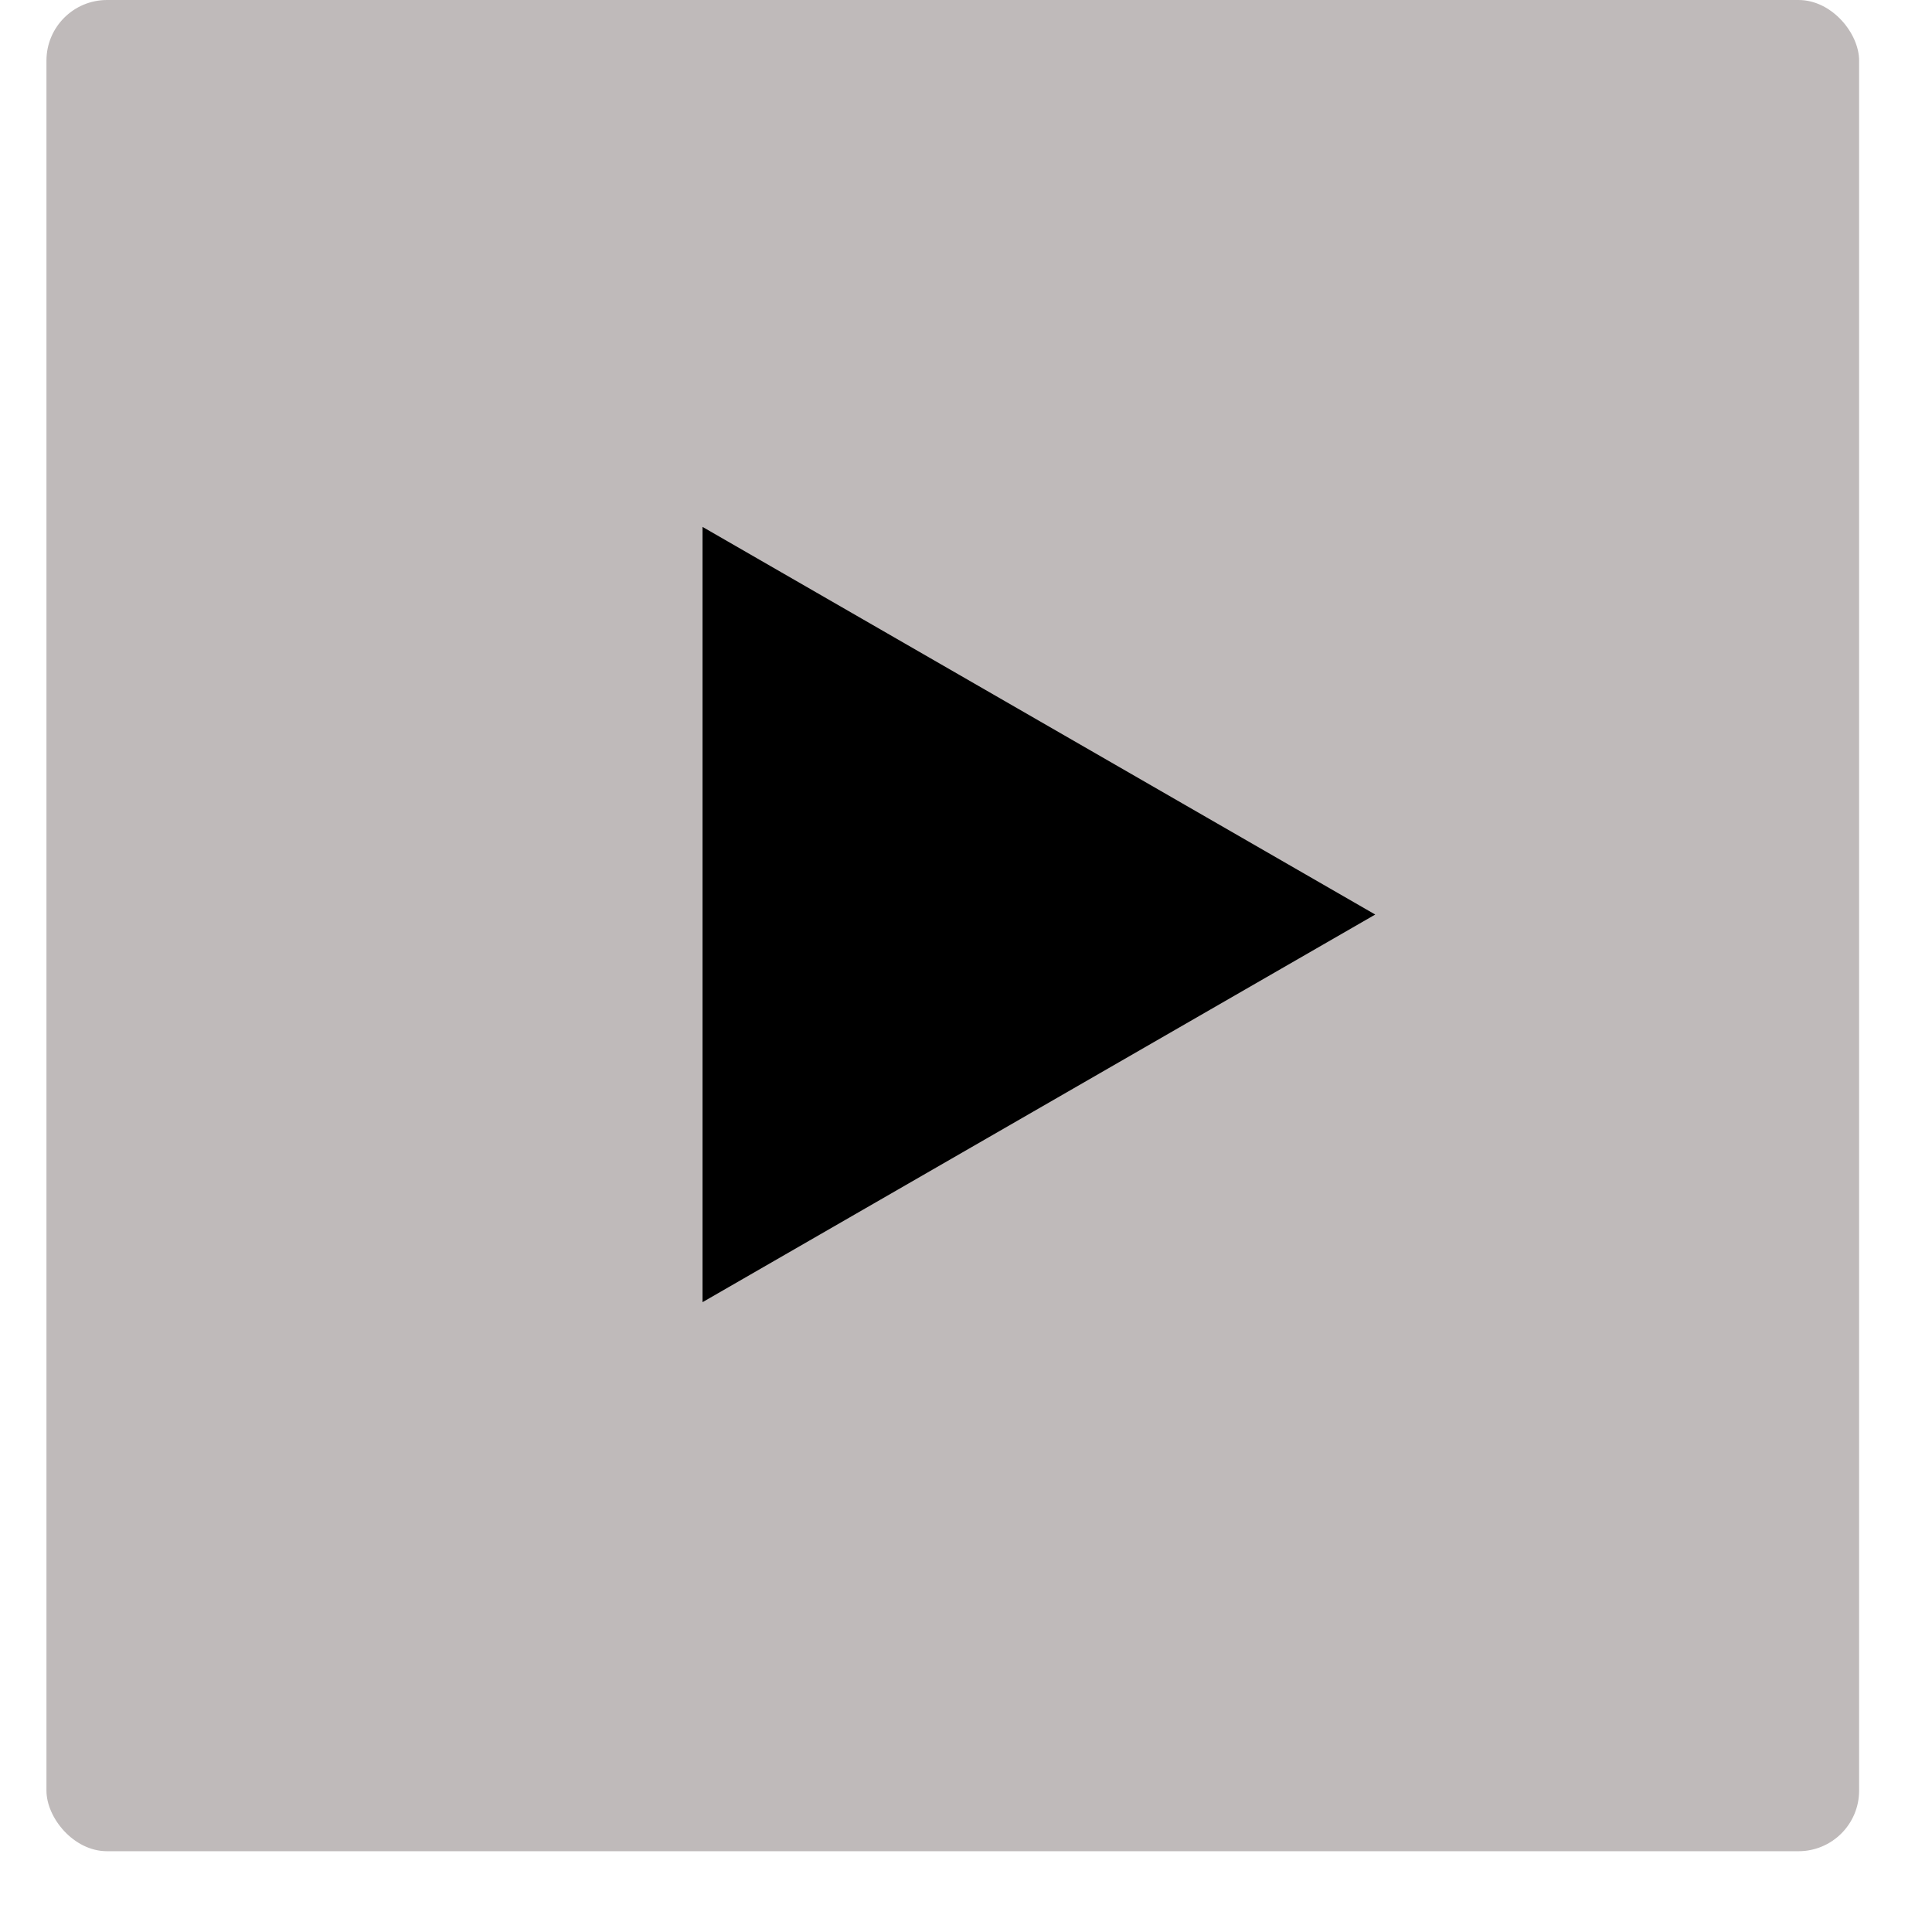 <?xml version="1.0" encoding="UTF-8"?>
<svg width="22px" height="22px" viewBox="0 0 22 22" version="1.1" xmlns="http://www.w3.org/2000/svg" xmlns:xlink="http://www.w3.org/1999/xlink">
    <!-- Generator: Sketch 51.2 (57519) - http://www.bohemiancoding.com/sketch -->
    <title>Group 2</title>
    <desc>Created with Sketch.</desc>
    <defs></defs>
    <g id="Page-1" stroke="none" stroke-width="1" fill="none" fill-rule="evenodd">
        <g id="Hover-Desktop" transform="translate(-318, -218)" fill-rule="nonzero">
            <g id="Group-2" transform="translate(318, 218)">
                <rect id="Rectangle-2-Copy-3-Copy" fill="#BFBABA" x="0.529" y="0" width="20.641" height="21.08" rx="0.69"></rect>
                <polygon id="Shape" fill="#000000" points="8 14.828 8 6 15.66 10.414"></polygon>
            </g>
        </g>
    </g>
</svg>